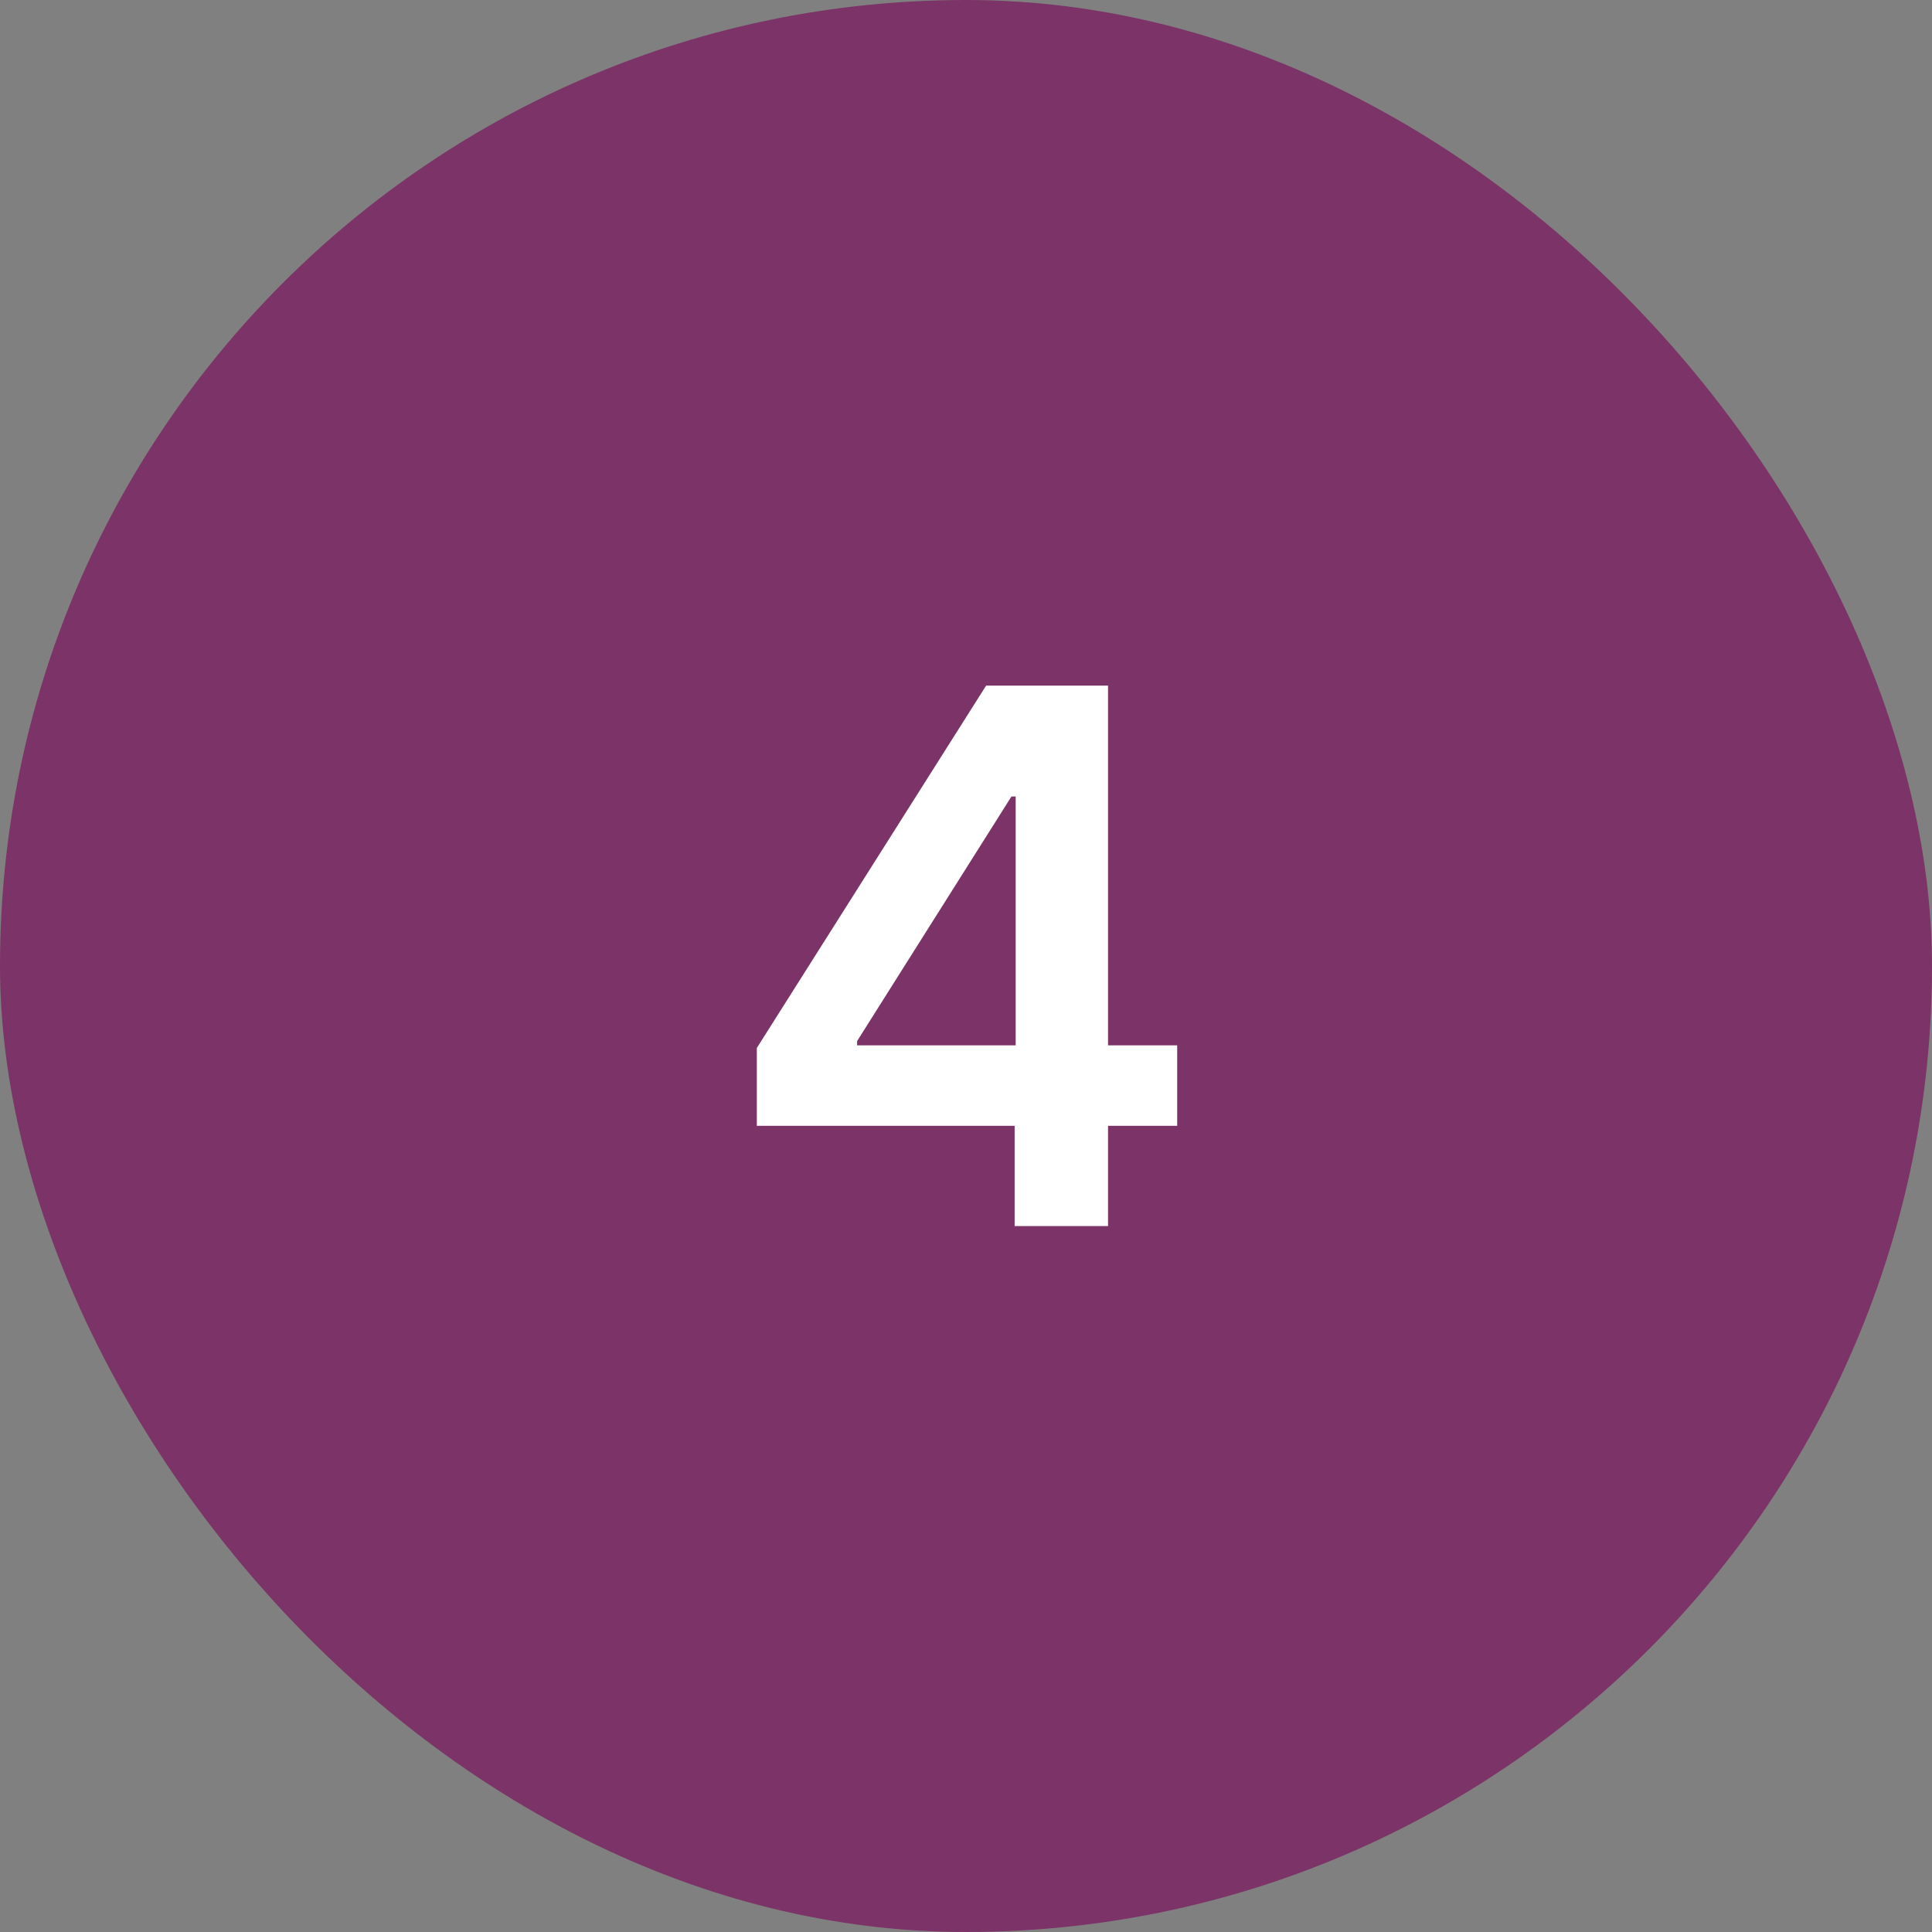 <svg width="52" height="52" viewBox="0 0 52 52" fill="none" xmlns="http://www.w3.org/2000/svg">
<rect x="0" y="0" width="52" height="52" fill="#808080" stroke="none"/>
<rect width="52" height="52" rx="26" fill="#7C3367"/>
<path d="M20.37 30.301V28.206L26.541 18.454H28.289V21.438H27.223L23.069 28.021V28.135H31.684V30.301H20.37ZM27.309 33V29.662L27.337 28.724V18.454H29.823V33H27.309Z" fill="white"/>
</svg>
